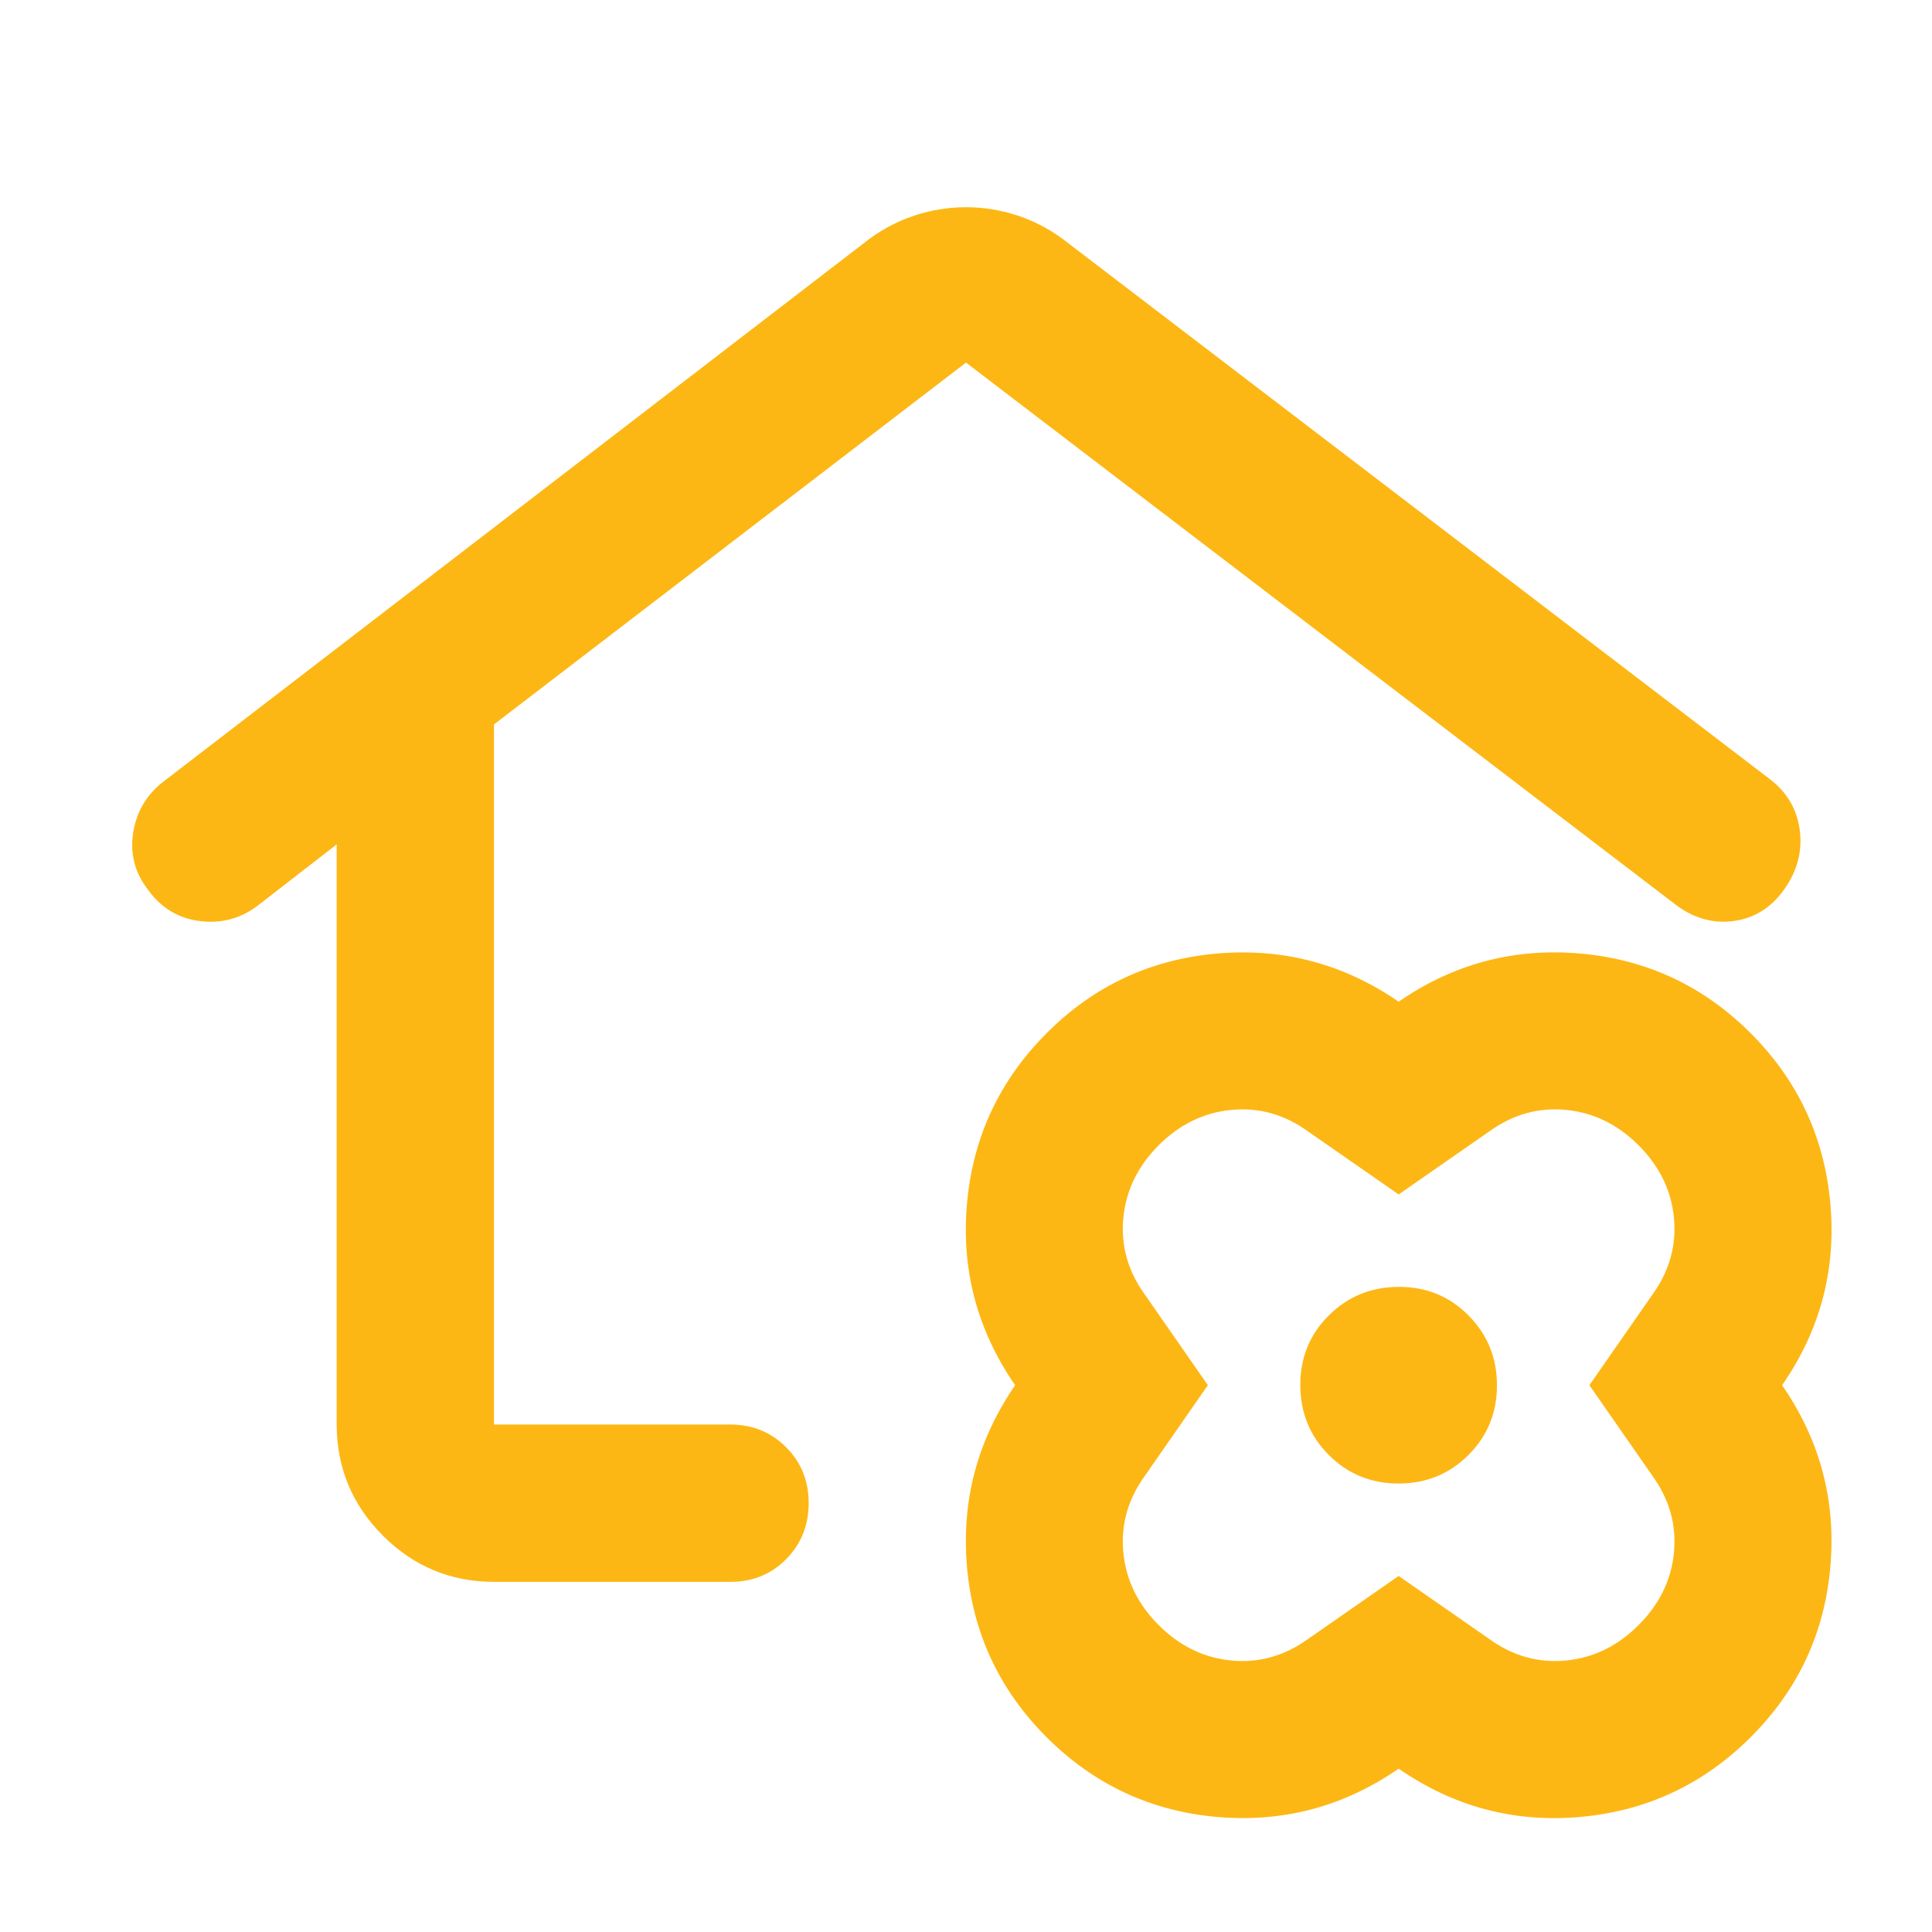 <?xml version="1.0" encoding="UTF-8"?> <svg xmlns="http://www.w3.org/2000/svg" width="46" height="46" viewBox="0 0 46 46" fill="none"><path d="M23 4.934C23.406 4.934 23.804 4.996 24.195 5.121C24.585 5.246 24.952 5.433 25.294 5.683L42.15 18.559C42.556 18.872 42.79 19.277 42.853 19.777C42.915 20.276 42.79 20.744 42.478 21.181C42.166 21.619 41.76 21.868 41.261 21.931C40.761 21.993 40.293 21.853 39.856 21.509L23 8.633L11.762 17.248V33.917H17.381C17.912 33.917 18.357 34.097 18.716 34.457C19.076 34.816 19.255 35.261 19.254 35.79C19.253 36.32 19.073 36.765 18.715 37.126C18.356 37.486 17.912 37.666 17.381 37.663H11.762C10.732 37.663 9.851 37.297 9.118 36.564C8.385 35.831 8.018 34.949 8.016 33.917V20.105L6.144 21.556C5.738 21.868 5.278 21.993 4.763 21.931C4.249 21.868 3.835 21.619 3.521 21.181C3.209 20.776 3.093 20.323 3.171 19.824C3.25 19.324 3.491 18.918 3.896 18.606L20.706 5.683C21.049 5.433 21.416 5.246 21.807 5.121C22.198 4.996 22.595 4.934 23 4.934ZM33.301 42.111C31.99 43.017 30.546 43.399 28.971 43.26C27.395 43.12 26.044 42.487 24.919 41.362C23.794 40.237 23.163 38.887 23.024 37.313C22.886 35.738 23.268 34.294 24.17 32.981C23.265 31.67 22.883 30.227 23.024 28.651C23.165 27.075 23.797 25.725 24.919 24.6C26.042 23.475 27.392 22.843 28.971 22.704C30.549 22.566 31.992 22.948 33.301 23.85C34.612 22.945 36.056 22.563 37.633 22.704C39.21 22.845 40.56 23.477 41.682 24.6C42.805 25.722 43.437 27.073 43.579 28.651C43.722 30.229 43.339 31.672 42.431 32.981C43.337 34.292 43.719 35.736 43.579 37.313C43.44 38.89 42.807 40.24 41.682 41.362C40.557 42.485 39.207 43.117 37.633 43.26C36.058 43.402 34.614 43.019 33.301 42.111ZM33.301 37.523L35.455 39.021C36.017 39.427 36.625 39.599 37.281 39.536C37.936 39.474 38.514 39.193 39.013 38.693C39.513 38.194 39.794 37.616 39.856 36.961C39.919 36.305 39.747 35.697 39.341 35.135L37.843 32.981L39.341 30.827C39.747 30.265 39.919 29.657 39.856 29.001C39.794 28.345 39.513 27.768 39.013 27.268C38.514 26.769 37.936 26.488 37.281 26.426C36.625 26.363 36.017 26.535 35.455 26.941L33.301 28.439L31.147 26.941C30.585 26.535 29.976 26.363 29.321 26.426C28.665 26.488 28.088 26.769 27.588 27.268C27.089 27.768 26.808 28.345 26.746 29.001C26.683 29.657 26.855 30.265 27.261 30.827L28.759 32.981L27.261 35.135C26.855 35.697 26.683 36.305 26.746 36.961C26.808 37.616 27.089 38.194 27.588 38.693C28.088 39.193 28.665 39.474 29.321 39.536C29.976 39.599 30.585 39.427 31.147 39.021L33.301 37.523ZM33.301 35.322C33.956 35.322 34.511 35.095 34.964 34.642C35.417 34.189 35.643 33.635 35.642 32.981C35.641 32.327 35.414 31.772 34.962 31.318C34.51 30.863 33.956 30.637 33.301 30.64C32.645 30.642 32.091 30.869 31.638 31.32C31.184 31.77 30.958 32.324 30.96 32.981C30.961 33.638 31.188 34.192 31.64 34.644C32.092 35.096 32.645 35.322 33.301 35.322Z" fill="#FDB714"></path></svg> 